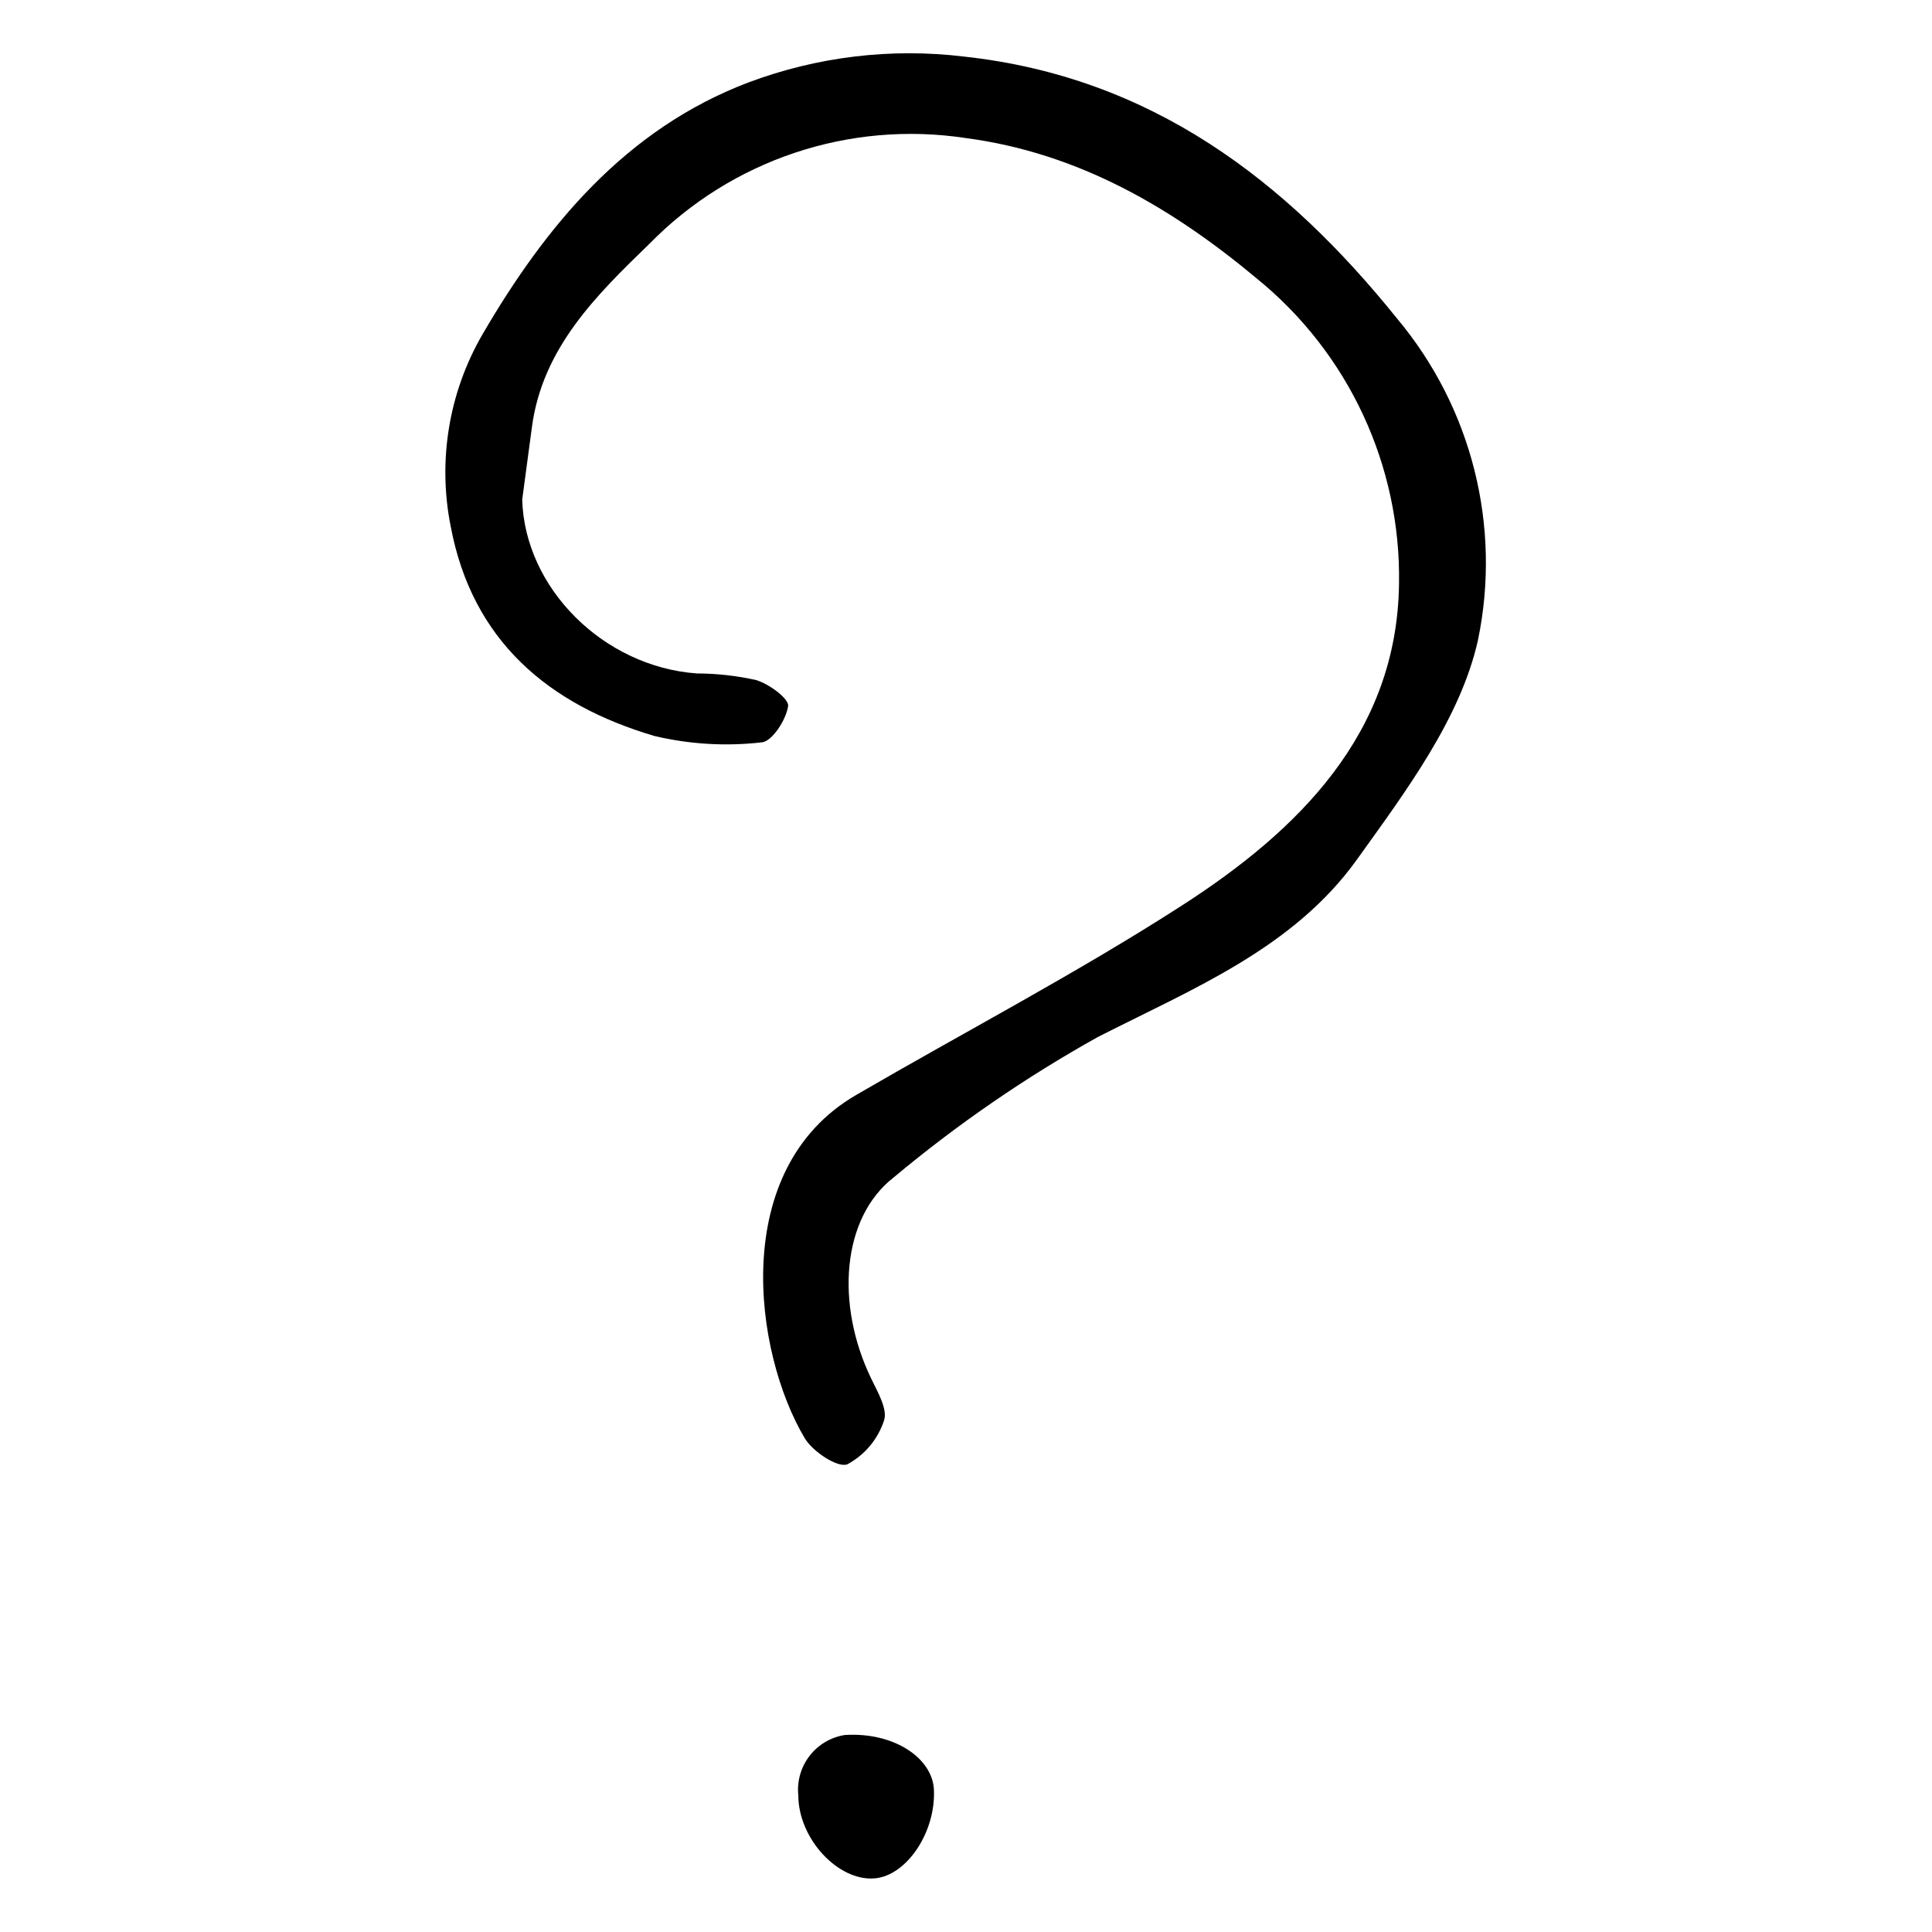 <?xml version="1.0" encoding="UTF-8"?>
<!-- Uploaded to: SVG Repo, www.svgrepo.com, Generator: SVG Repo Mixer Tools -->
<svg fill="#000000" width="800px" height="800px" version="1.1" viewBox="144 144 512 512" xmlns="http://www.w3.org/2000/svg">
 <g>
  <path d="m282.39 276.39c0.648 23.371 21.422 44.273 46.277 46.082 5.309 0.012 10.598 0.602 15.777 1.77 3.391 1.039 8.684 4.918 8.414 6.879-0.5 3.617-4.277 9.43-7.012 9.613h-0.004c-9.496 1.09-19.109 0.516-28.41-1.688-28.078-8.285-48.312-25.227-54.004-55.605-3.457-17.355-0.484-35.375 8.359-50.703 16.836-28.926 38.086-54.566 70.512-66.871 18.25-6.859 37.883-9.215 57.238-6.867 49.559 5.422 85.223 32.797 114.68 69.391h-0.004c19.832 23.648 27.738 55.078 21.453 85.293-4.652 20.781-19.172 40.113-32.062 58.098-16.863 23.531-43.469 34.219-68.648 47.027-19.16 10.68-37.273 23.141-54.102 37.207-13.824 10.727-15.461 33.668-5.988 53.309 1.719 3.559 4.453 8.215 3.391 11.164h0.004c-1.637 4.957-5.109 9.102-9.711 11.57-2.578 1.004-9.18-3.375-11.297-6.93-13.484-22.66-20.16-71.277 13.598-90.926 28.801-16.762 58.418-32.238 86.406-50.258 30.922-19.914 56.984-45.629 57.496-85.223 0.527-31.34-13.383-61.188-37.723-80.938-22.207-18.543-47.137-33.273-77.164-37.203l-0.004-0.004c-30.801-4.66-61.965 5.769-83.754 28.027-13.938 13.508-28.34 27.531-31.141 48.551-0.855 6.414-1.715 12.824-2.578 19.234z"/>
  <path d="m367.91 603.79c13.109-0.812 23.18 6.184 23.586 14.441 0.551 11.234-7.164 22.82-15.684 23.555-9.617 0.828-20.246-10.426-20.254-22.055l-0.004 0.004c-0.367-3.734 0.707-7.465 3.004-10.43 2.297-2.969 5.644-4.941 9.352-5.516z"/>
 </g>
</svg>